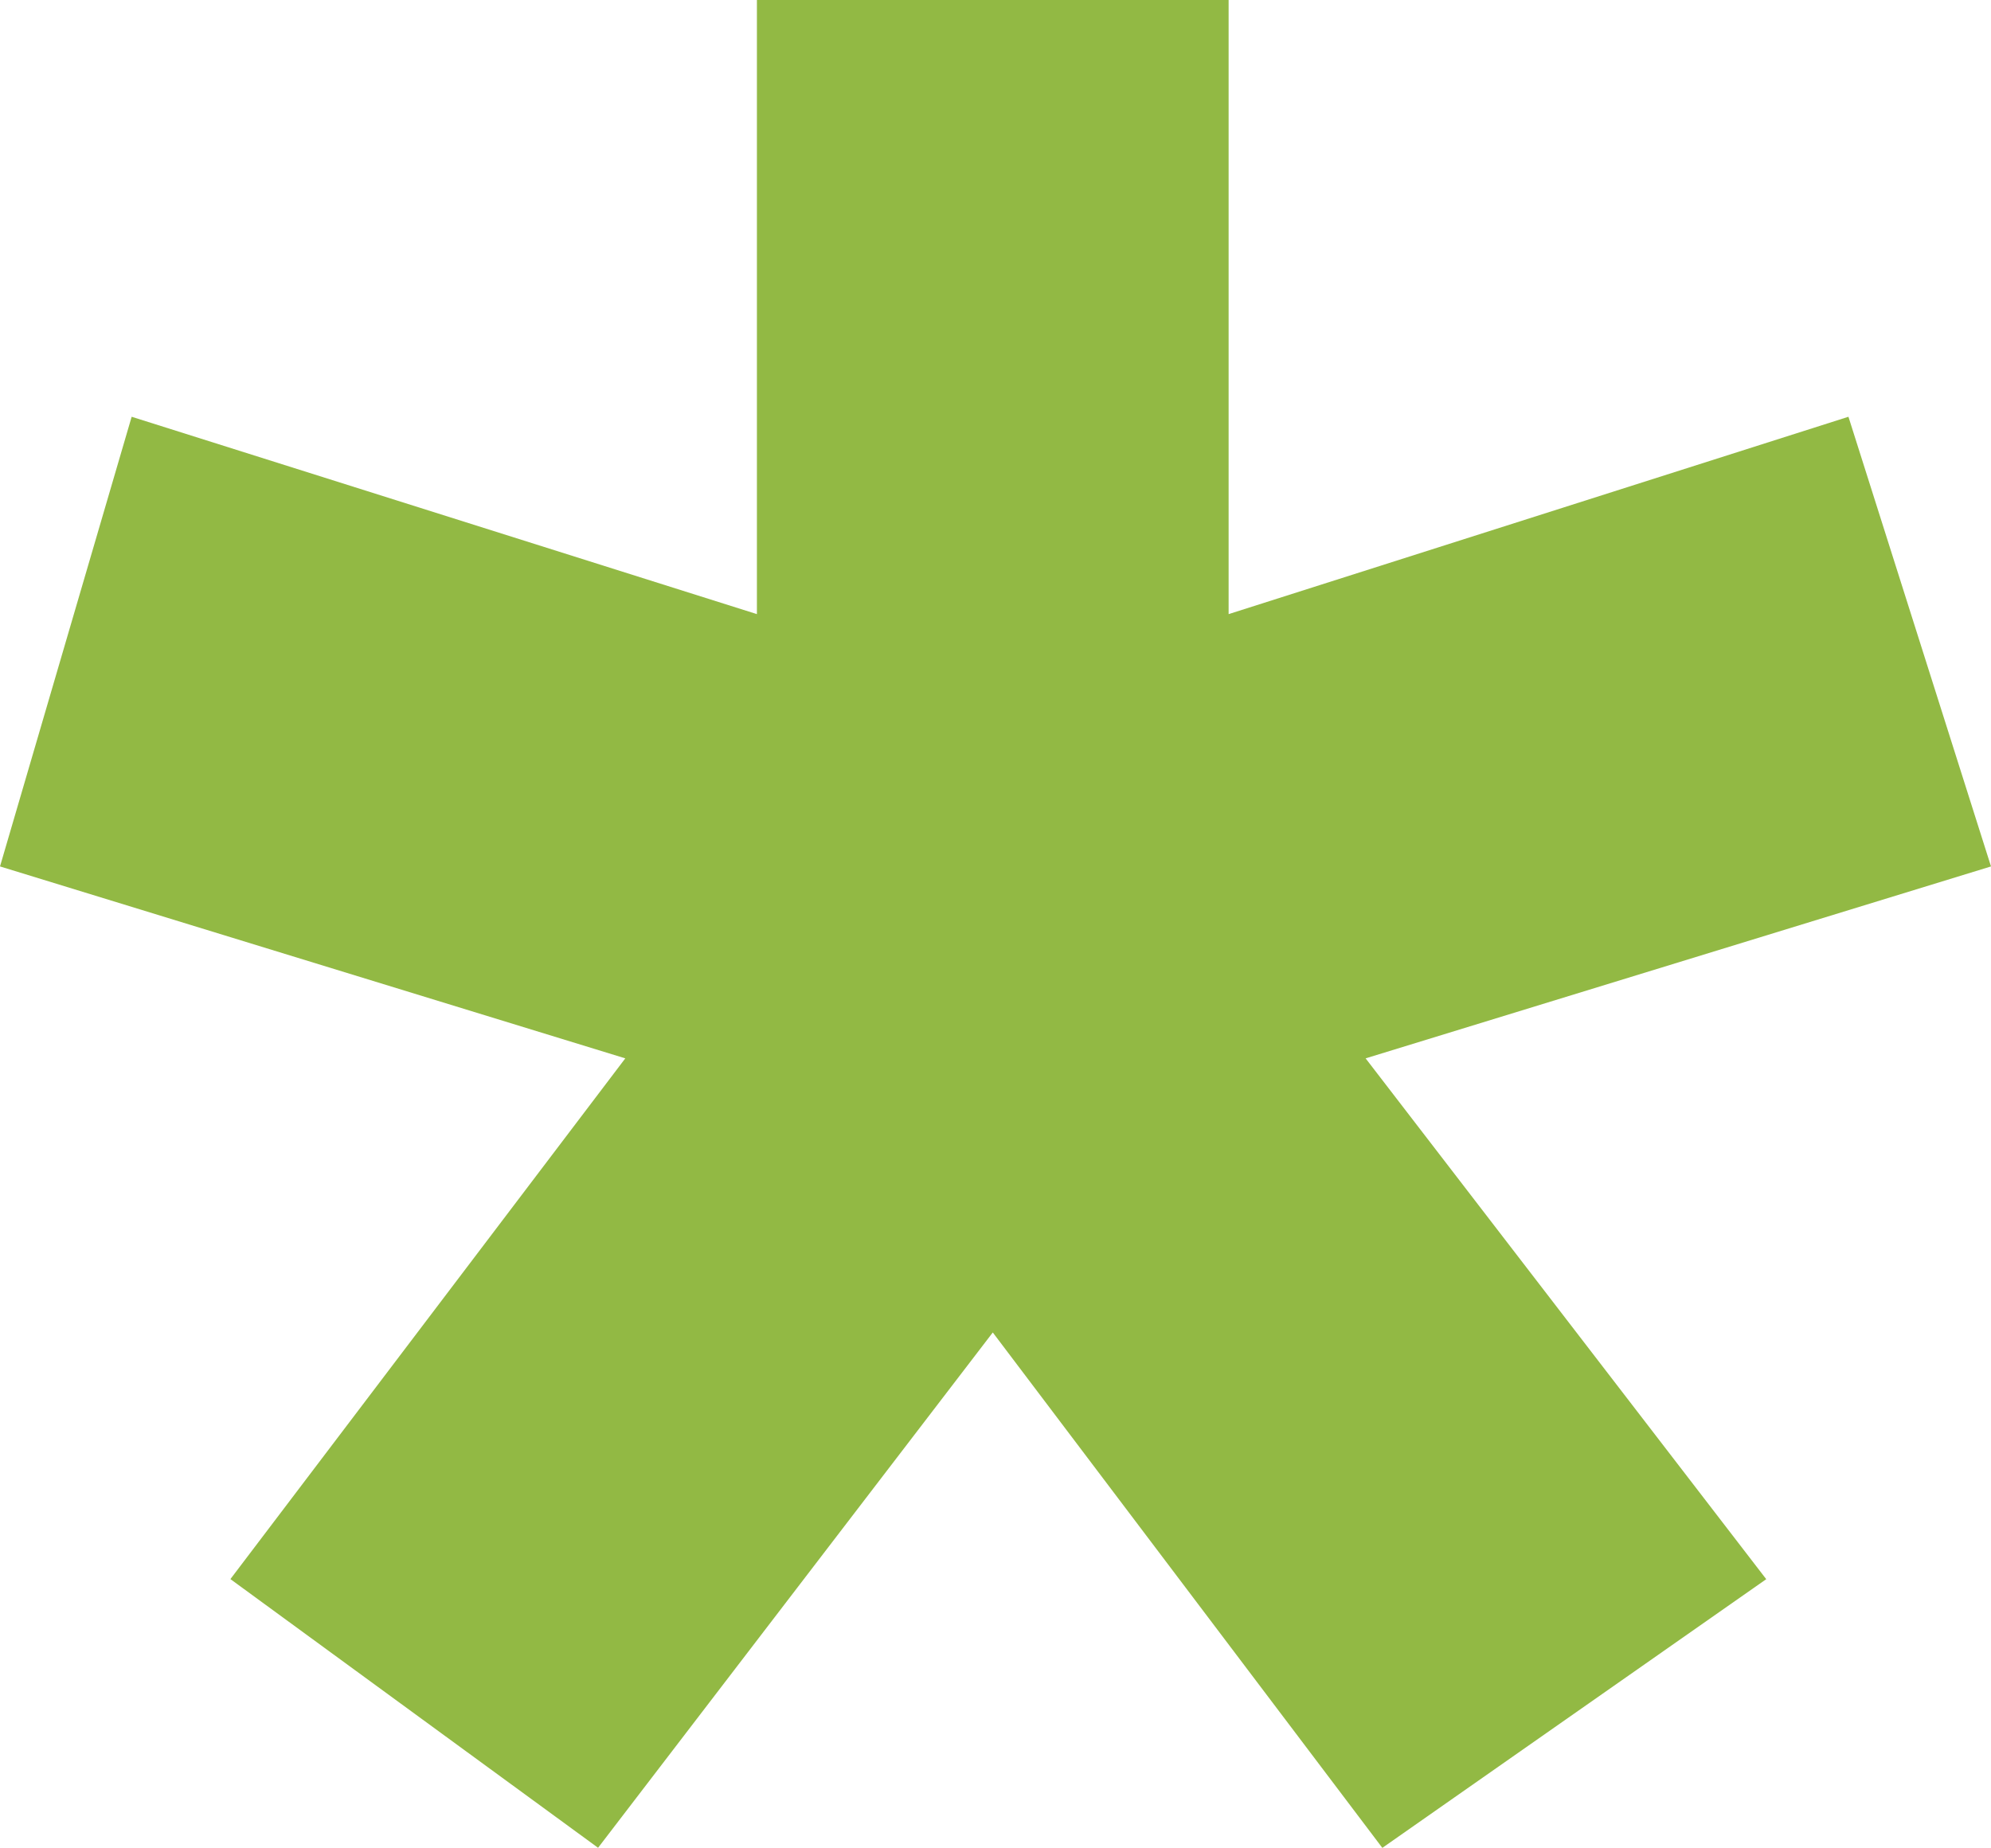 <svg xmlns="http://www.w3.org/2000/svg" width="45.488" height="42.229" viewBox="0 0 45.488 42.229"><path id="Trac&#xE9;_6125" data-name="Trac&#xE9; 6125" d="M17.293,0V14.034L3.008,9.524,0,19.8l14.286,4.386-9.022,11.9,8.4,6.14L22.682,30.45l8.9,11.778,8.771-6.14L31.2,24.186,45.488,19.8,42.231,9.524,28.07,14.034V0Z" transform="translate(0 0)" fill="#92b944"></path></svg>
